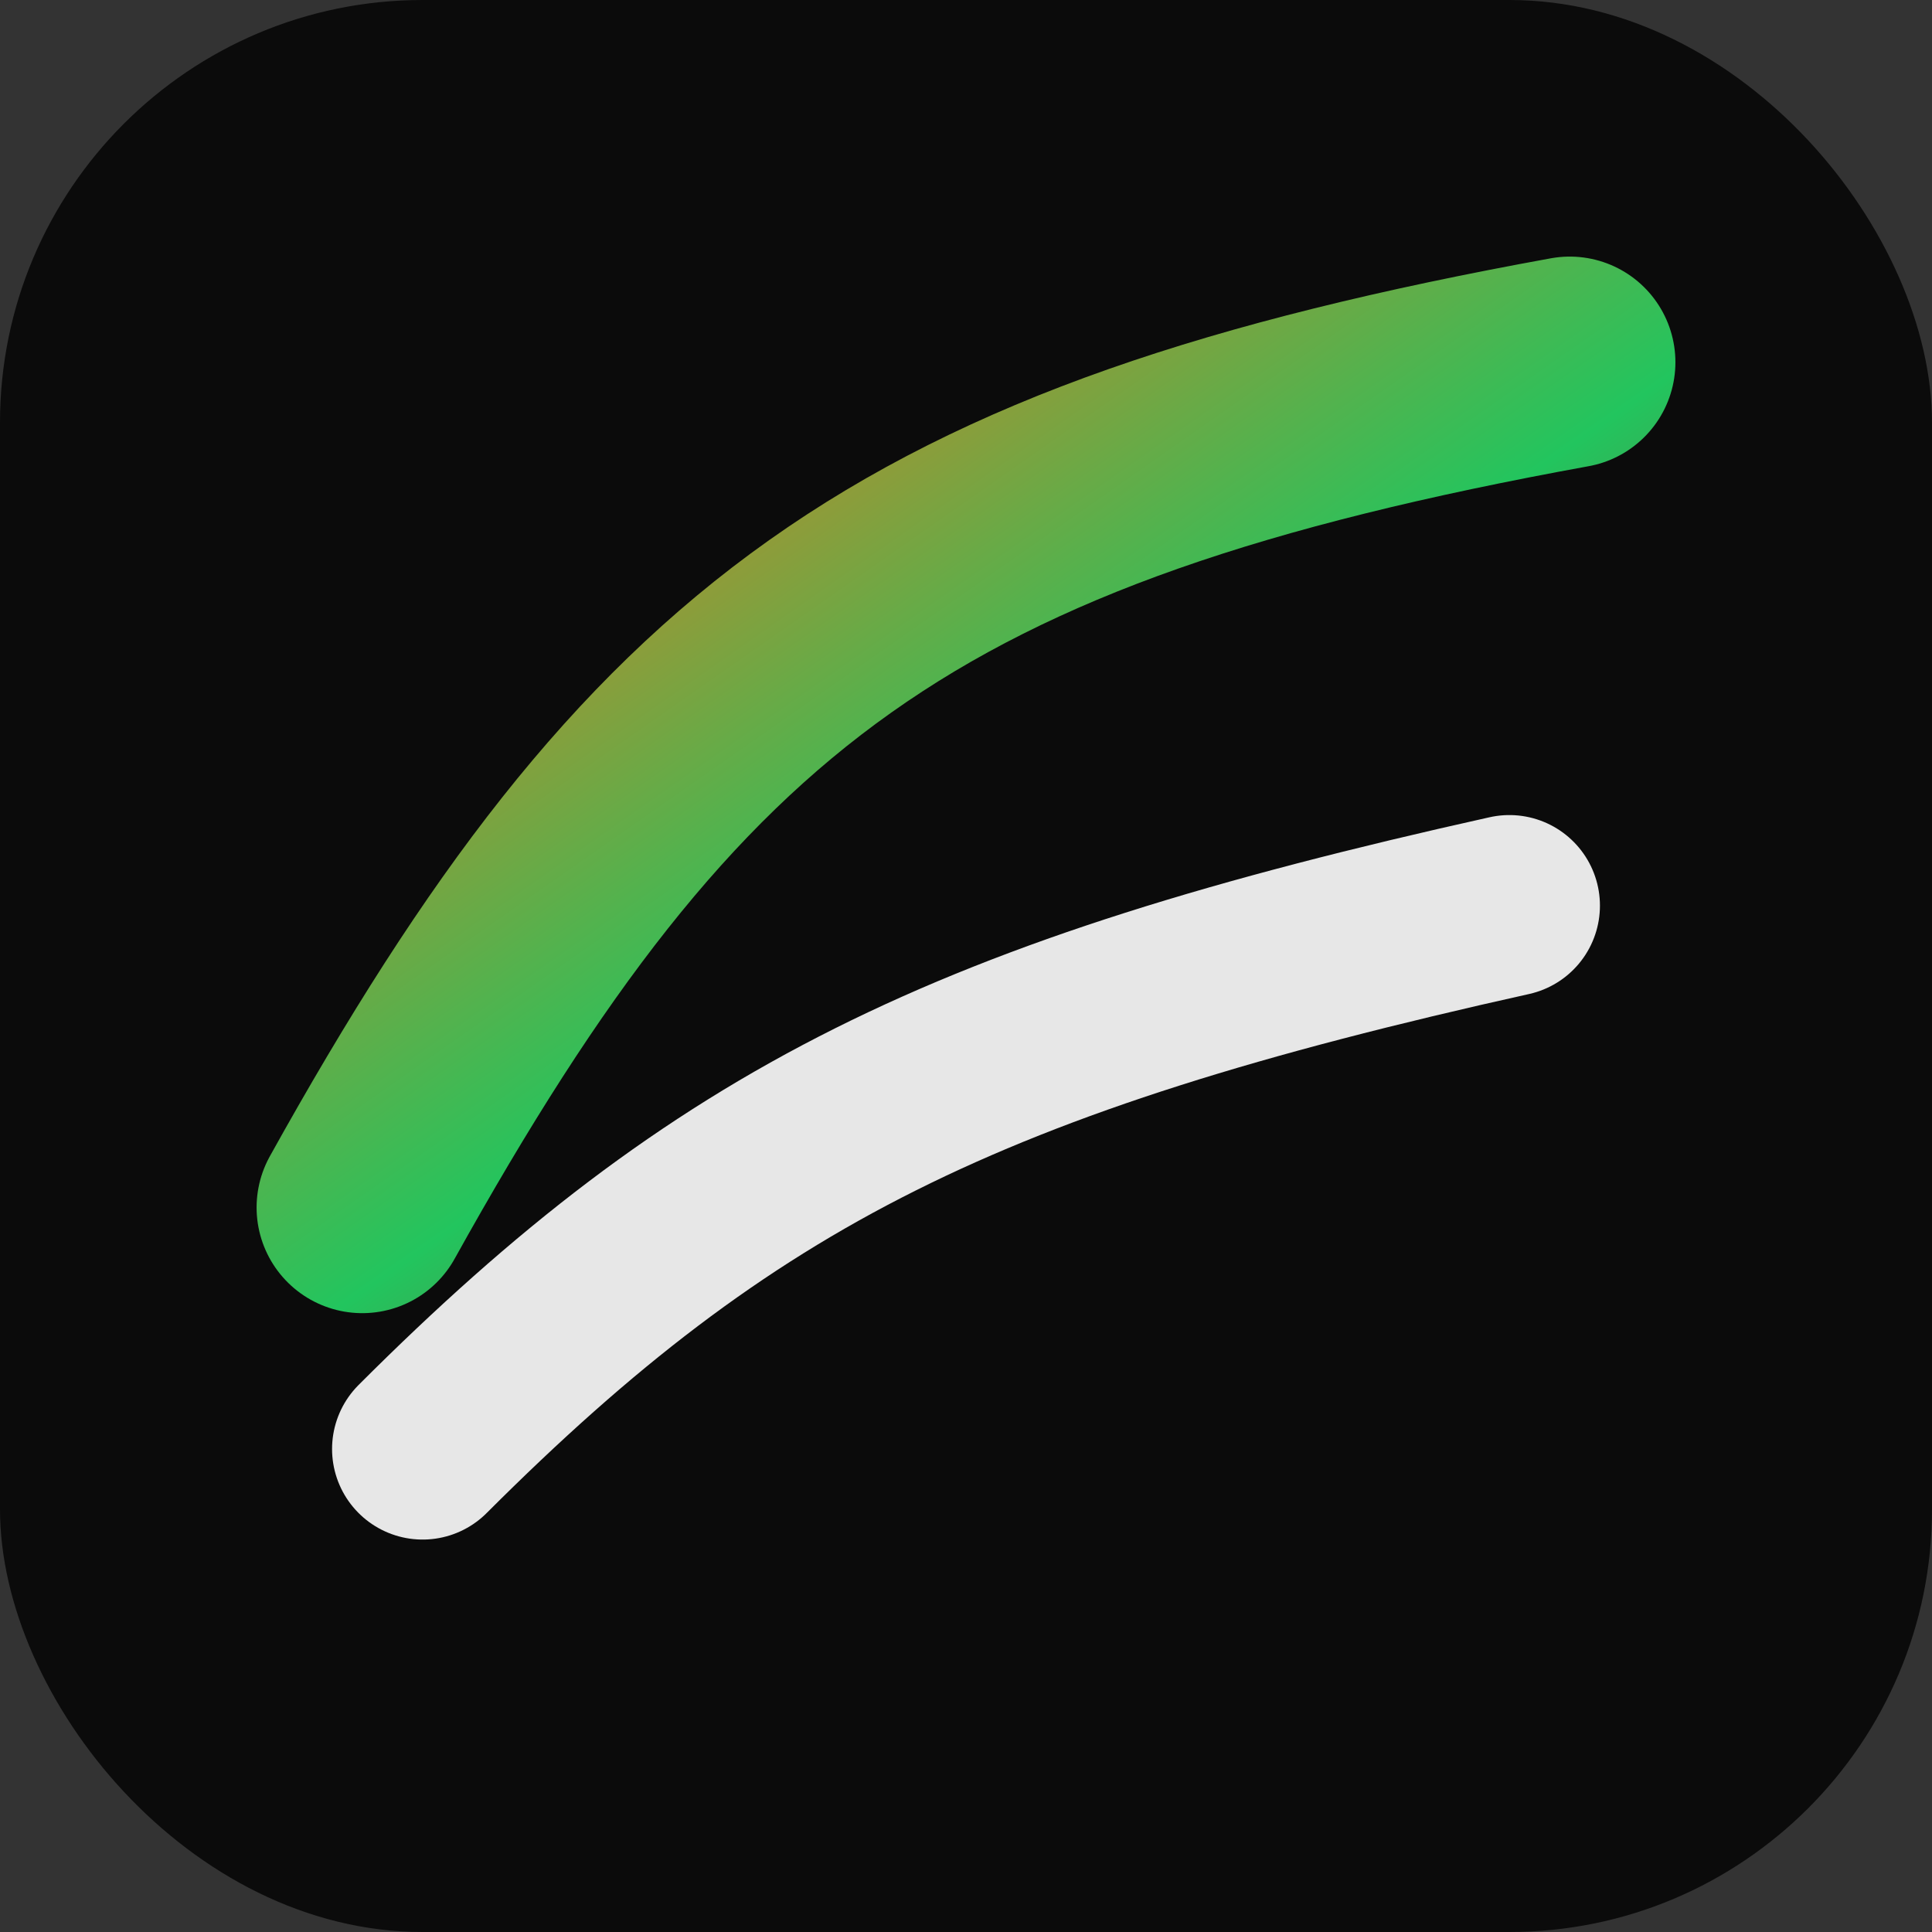 <svg xmlns="http://www.w3.org/2000/svg" viewBox="0 0 64 64" role="img" aria-label="Sell Actions Marketing">
  <rect x="0" y="0" width="64" height="64" fill="#333333" stroke="none"/>
  <defs>
    <linearGradient id="g" x1="0" y1="0" x2="1" y2="1">
      <stop offset="0" stop-color="#f97316"/>
      <stop offset="0.55" stop-color="#22c55e"/>
      <stop offset="1" stop-color="#b91c1c"/>
    </linearGradient>
  </defs>
  <rect width="64" height="64" rx="14" fill="#0b0b0b"/>
  <path d="M12 40c10-18 18-24 40-28" fill="none" stroke="url(#g)" stroke-width="7" stroke-linecap="round"/>
  <path d="M14 48c10-10 18-14 36-18" fill="none" stroke="#ffffff" stroke-opacity="0.9" stroke-width="6" stroke-linecap="round"/>
</svg>

